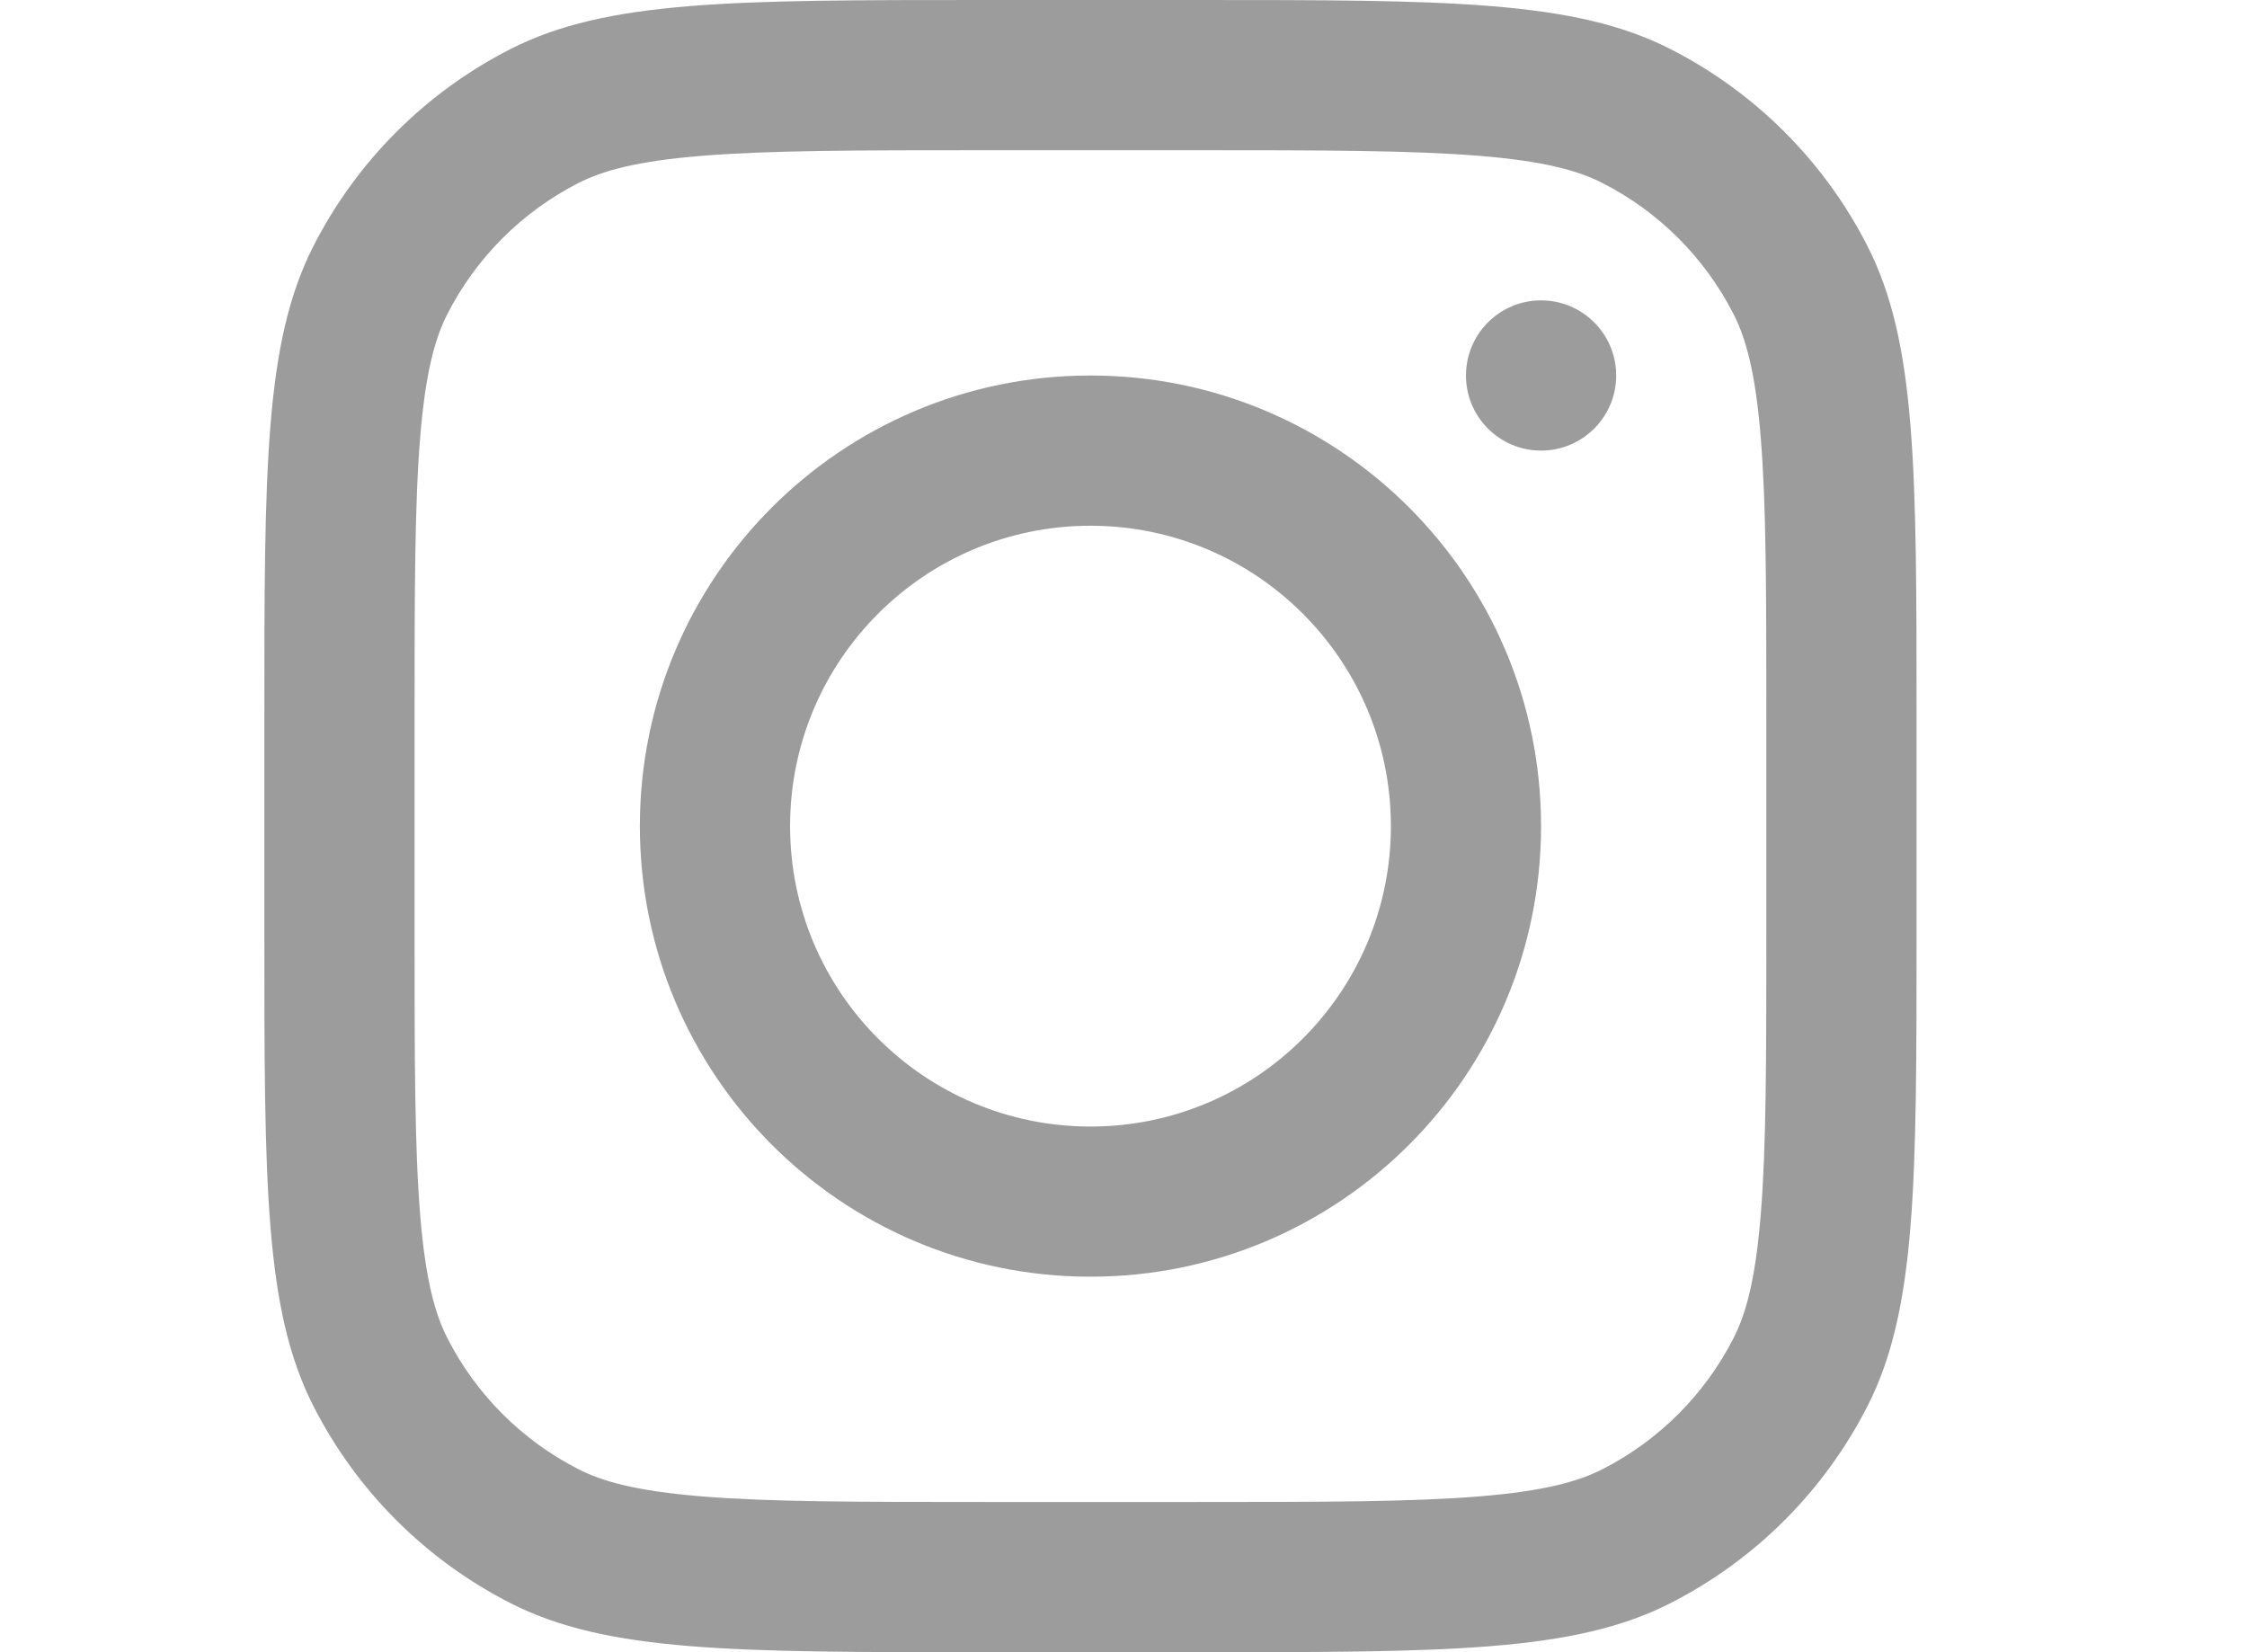 <svg width="34" height="25" viewBox="0 0 34 25" fill="none" xmlns="http://www.w3.org/2000/svg">
<path fill-rule="evenodd" clip-rule="evenodd" d="M16.5 19.318C20.266 19.318 23.318 16.266 23.318 12.5C23.318 8.734 20.266 5.682 16.5 5.682C12.734 5.682 9.682 8.734 9.682 12.5C9.682 16.266 12.734 19.318 16.5 19.318ZM16.5 17.046C19.01 17.046 21.046 15.01 21.046 12.5C21.046 9.99 19.01 7.955 16.5 7.955C13.99 7.955 11.955 9.99 11.955 12.5C11.955 15.01 13.99 17.046 16.5 17.046Z" fill="#9C9C9C"/>
<path d="M23.318 4.545C22.691 4.545 22.182 5.054 22.182 5.682C22.182 6.309 22.691 6.818 23.318 6.818C23.946 6.818 24.455 6.309 24.455 5.682C24.455 5.054 23.946 4.545 23.318 4.545Z" fill="#9C9C9C"/>
<path fill-rule="evenodd" clip-rule="evenodd" d="M4.743 3.723C4 5.181 4 7.091 4 10.909V14.091C4 17.909 4 19.819 4.743 21.277C5.397 22.56 6.44 23.603 7.723 24.257C9.181 25 11.091 25 14.909 25H18.091C21.909 25 23.819 25 25.277 24.257C26.56 23.603 27.603 22.56 28.257 21.277C29 19.819 29 17.909 29 14.091V10.909C29 7.091 29 5.181 28.257 3.723C27.603 2.44 26.56 1.397 25.277 0.743C23.819 0 21.909 0 18.091 0H14.909C11.091 0 9.181 0 7.723 0.743C6.44 1.397 5.397 2.44 4.743 3.723ZM18.091 2.273H14.909C12.962 2.273 11.639 2.275 10.616 2.358C9.62 2.439 9.11 2.587 8.755 2.768C7.899 3.204 7.204 3.899 6.768 4.755C6.587 5.11 6.439 5.62 6.358 6.616C6.274 7.639 6.273 8.962 6.273 10.909V14.091C6.273 16.038 6.274 17.361 6.358 18.384C6.439 19.381 6.587 19.89 6.768 20.245C7.204 21.101 7.899 21.796 8.755 22.232C9.11 22.413 9.62 22.561 10.616 22.642C11.639 22.726 12.962 22.727 14.909 22.727H18.091C20.038 22.727 21.361 22.726 22.384 22.642C23.381 22.561 23.89 22.413 24.245 22.232C25.101 21.796 25.796 21.101 26.232 20.245C26.413 19.89 26.561 19.381 26.642 18.384C26.726 17.361 26.727 16.038 26.727 14.091V10.909C26.727 8.962 26.726 7.639 26.642 6.616C26.561 5.62 26.413 5.11 26.232 4.755C25.796 3.899 25.101 3.204 24.245 2.768C23.89 2.587 23.381 2.439 22.384 2.358C21.361 2.275 20.038 2.273 18.091 2.273Z" fill="#9C9C9C"/>
</svg>
